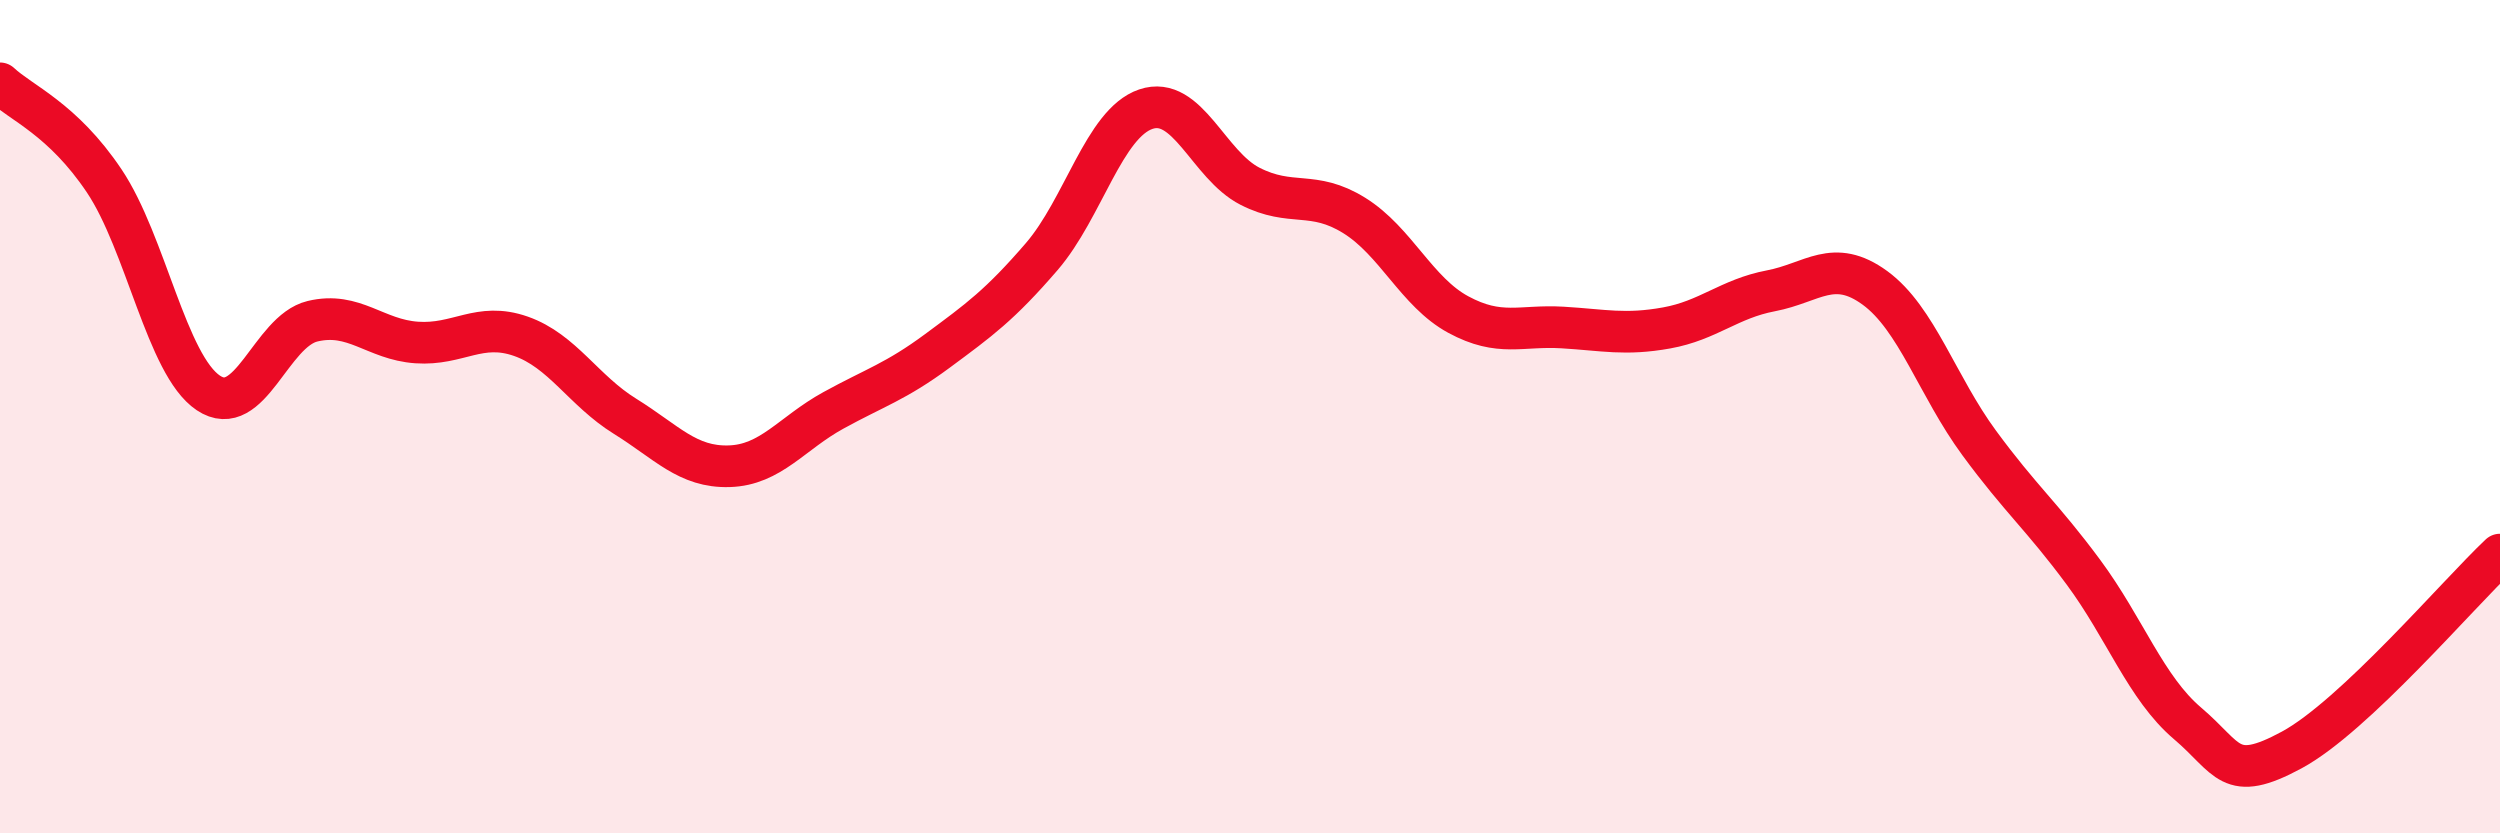 
    <svg width="60" height="20" viewBox="0 0 60 20" xmlns="http://www.w3.org/2000/svg">
      <path
        d="M 0,2 C 0.5,2.47 1.5,2.85 2.5,4.34 C 3.5,5.83 4,8.76 5,9.43 C 6,10.1 6.5,7.95 7.5,7.71 C 8.5,7.47 9,8.15 10,8.22 C 11,8.29 11.5,7.72 12.5,8.07 C 13.5,8.42 14,9.37 15,9.99 C 16,10.61 16.5,11.22 17.5,11.19 C 18.5,11.16 19,10.4 20,9.85 C 21,9.3 21.5,9.16 22.5,8.42 C 23.5,7.68 24,7.32 25,6.16 C 26,5 26.5,2.96 27.5,2.62 C 28.5,2.28 29,3.96 30,4.47 C 31,4.98 31.5,4.55 32.5,5.17 C 33.5,5.79 34,7.01 35,7.55 C 36,8.09 36.5,7.8 37.5,7.86 C 38.5,7.92 39,8.05 40,7.87 C 41,7.69 41.5,7.17 42.5,6.98 C 43.5,6.79 44,6.18 45,6.91 C 46,7.64 46.5,9.27 47.5,10.63 C 48.5,11.99 49,12.38 50,13.73 C 51,15.08 51.5,16.51 52.5,17.36 C 53.5,18.21 53.5,18.81 55,18 C 56.5,17.19 59,14.25 60,13.31L60 20L0 20Z"
        fill="#EB0A25"
        opacity="0.1"
        stroke-linecap="round"
        stroke-linejoin="round"
      />
      <path
        d="M 0,2 C 0.5,2.47 1.5,2.85 2.5,4.34 C 3.5,5.83 4,8.76 5,9.43 C 6,10.1 6.5,7.95 7.5,7.71 C 8.5,7.47 9,8.15 10,8.22 C 11,8.29 11.5,7.72 12.5,8.07 C 13.5,8.42 14,9.37 15,9.99 C 16,10.61 16.5,11.22 17.5,11.19 C 18.5,11.16 19,10.4 20,9.85 C 21,9.3 21.5,9.16 22.5,8.42 C 23.5,7.68 24,7.32 25,6.16 C 26,5 26.5,2.96 27.5,2.62 C 28.5,2.28 29,3.96 30,4.47 C 31,4.98 31.5,4.55 32.5,5.17 C 33.5,5.79 34,7.01 35,7.55 C 36,8.09 36.5,7.8 37.5,7.86 C 38.5,7.92 39,8.05 40,7.87 C 41,7.69 41.5,7.17 42.5,6.98 C 43.5,6.79 44,6.18 45,6.91 C 46,7.64 46.5,9.27 47.5,10.63 C 48.5,11.99 49,12.38 50,13.73 C 51,15.08 51.5,16.51 52.5,17.36 C 53.5,18.21 53.5,18.81 55,18 C 56.5,17.19 59,14.25 60,13.31"
        stroke="#EB0A25"
        stroke-width="1"
        fill="none"
        stroke-linecap="round"
        stroke-linejoin="round"
      />
    </svg>
  